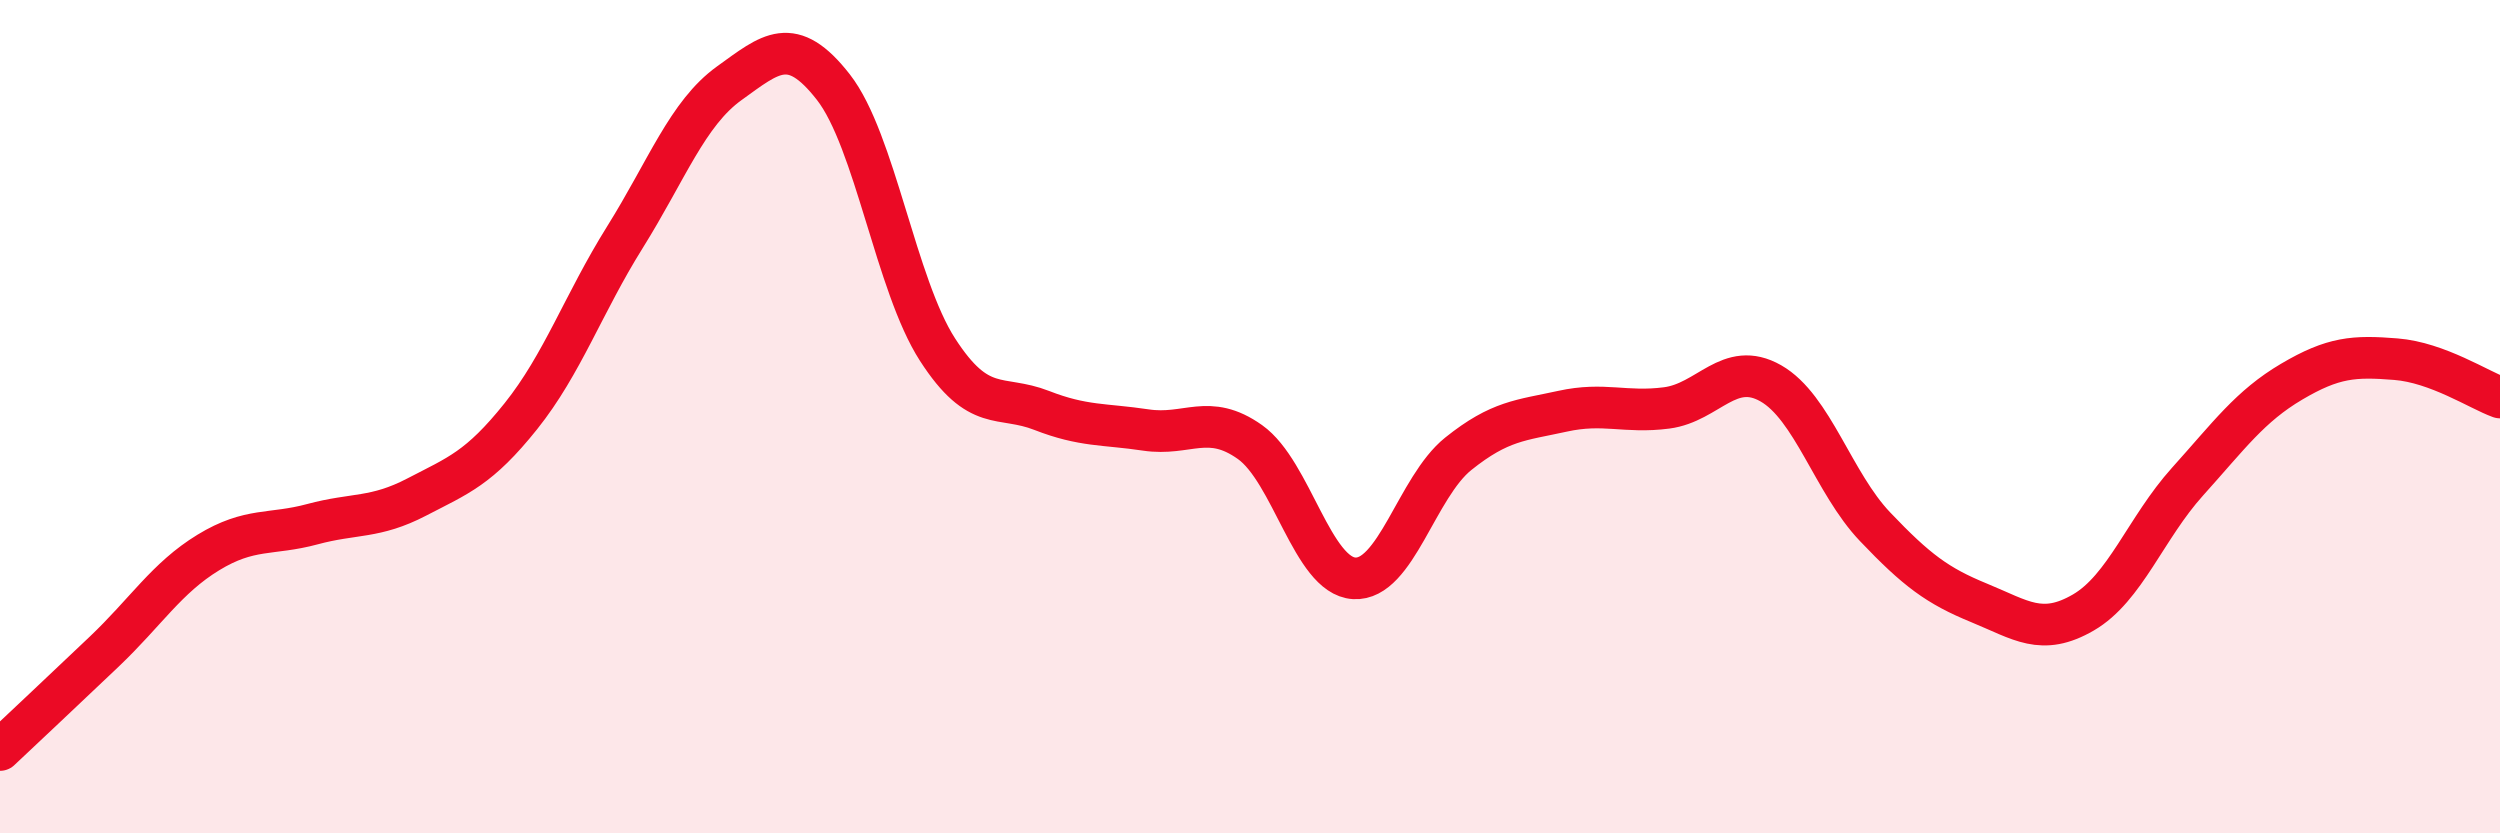 
    <svg width="60" height="20" viewBox="0 0 60 20" xmlns="http://www.w3.org/2000/svg">
      <path
        d="M 0,18 C 0.5,17.53 1.5,16.59 2.5,15.64 C 3.5,14.69 4,13.87 5,13.26 C 6,12.65 6.5,12.85 7.5,12.58 C 8.5,12.31 9,12.45 10,11.93 C 11,11.41 11.5,11.24 12.5,9.99 C 13.5,8.74 14,7.29 15,5.69 C 16,4.09 16.5,2.72 17.5,2 C 18.5,1.28 19,0.81 20,2.09 C 21,3.37 21.5,6.84 22.5,8.39 C 23.5,9.94 24,9.46 25,9.85 C 26,10.24 26.5,10.17 27.5,10.32 C 28.5,10.47 29,9.9 30,10.61 C 31,11.32 31.5,13.82 32.5,13.88 C 33.5,13.94 34,11.69 35,10.89 C 36,10.09 36.5,10.09 37.5,9.87 C 38.5,9.65 39,9.92 40,9.79 C 41,9.66 41.5,8.63 42.5,9.2 C 43.5,9.77 44,11.59 45,12.64 C 46,13.69 46.5,14.06 47.5,14.47 C 48.5,14.88 49,15.28 50,14.7 C 51,14.12 51.5,12.67 52.5,11.56 C 53.5,10.45 54,9.75 55,9.16 C 56,8.57 56.5,8.54 57.5,8.62 C 58.5,8.7 59.5,9.36 60,9.54L60 20L0 20Z"
        fill="#EB0A25"
        opacity="0.1"
        stroke-linecap="round"
        stroke-linejoin="round"
      />
      <path
        d="M 0,18 C 0.5,17.53 1.5,16.59 2.5,15.64 C 3.5,14.69 4,13.87 5,13.26 C 6,12.65 6.5,12.85 7.5,12.58 C 8.5,12.31 9,12.45 10,11.93 C 11,11.41 11.5,11.24 12.5,9.99 C 13.5,8.74 14,7.29 15,5.69 C 16,4.09 16.5,2.72 17.5,2 C 18.5,1.28 19,0.81 20,2.09 C 21,3.37 21.5,6.84 22.5,8.39 C 23.5,9.94 24,9.46 25,9.85 C 26,10.24 26.5,10.17 27.5,10.32 C 28.5,10.47 29,9.9 30,10.61 C 31,11.32 31.5,13.82 32.5,13.88 C 33.5,13.94 34,11.69 35,10.89 C 36,10.09 36.5,10.09 37.5,9.87 C 38.5,9.65 39,9.92 40,9.79 C 41,9.66 41.5,8.63 42.5,9.2 C 43.5,9.77 44,11.59 45,12.64 C 46,13.69 46.5,14.06 47.5,14.47 C 48.5,14.88 49,15.28 50,14.7 C 51,14.12 51.5,12.67 52.5,11.56 C 53.5,10.45 54,9.75 55,9.16 C 56,8.57 56.5,8.54 57.5,8.62 C 58.5,8.7 59.5,9.36 60,9.54"
        stroke="#EB0A25"
        stroke-width="1"
        fill="none"
        stroke-linecap="round"
        stroke-linejoin="round"
      />
    </svg>
  